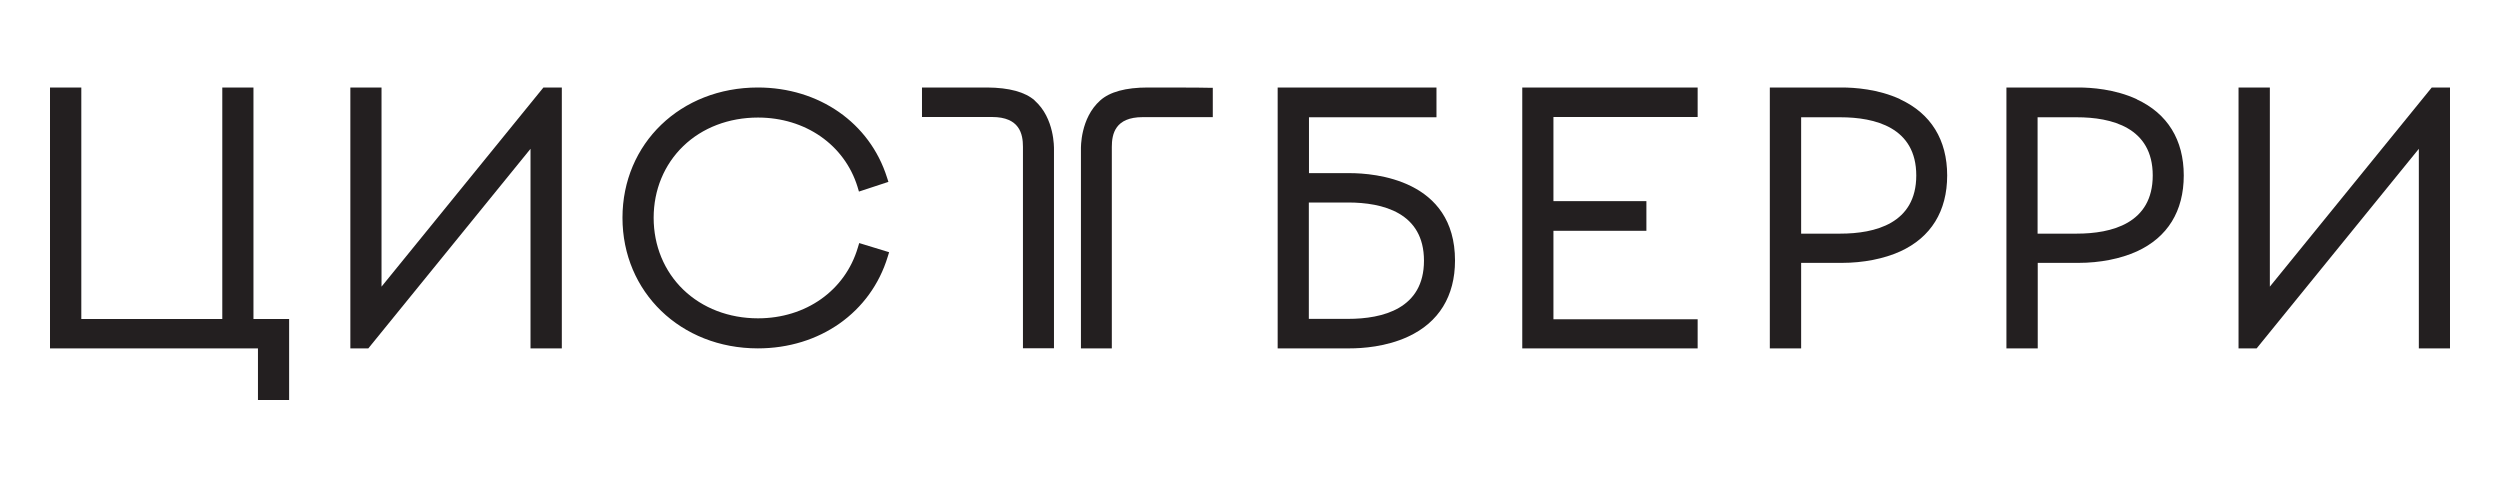 <svg width="200" height="40" viewBox="0 0 200 40" fill="none" xmlns="http://www.w3.org/2000/svg">
<g clip-path="url(#clip0_379_1435)">
<path d="M30.522 22.931V7H28.028V27.87H29.466L42.441 11.906V27.87H44.946V7H43.474L30.522 22.931Z" fill="#231F20"/>
<path d="M68.625 19.817C67.603 23.248 64.469 25.466 60.638 25.466C58.324 25.466 56.201 24.657 54.662 23.171C53.134 21.696 52.292 19.653 52.292 17.424C52.292 15.195 53.134 13.163 54.662 11.688C56.19 10.212 58.313 9.404 60.638 9.404C64.424 9.404 67.558 11.578 68.602 14.944L68.715 15.326L71.074 14.55L70.961 14.201C69.58 9.83 65.525 7 60.627 7C54.448 7 49.798 11.48 49.798 17.424C49.798 23.368 54.46 27.87 60.627 27.87C65.581 27.87 69.658 24.996 71.018 20.538L71.13 20.177L68.737 19.445L68.625 19.817Z" fill="#231F20"/>
<path d="M194.54 7L181.588 22.931V7H179.083V27.87H180.532L193.507 11.906V27.87H196V7H194.54Z" fill="#231F20"/>
<path d="M121.781 27.87H135.812V25.542H124.275V18.462H131.712V16.091H124.275V9.36H135.812V7H121.781V27.87Z" fill="#231F20"/>
<path d="M82.779 8.038C82.015 7.361 80.735 7.011 78.971 7C78.926 7 74.32 7 74.141 7H73.759V9.36H79.364C81.577 9.36 81.836 10.726 81.836 11.742V27.859H84.318V11.939C84.318 11.841 84.374 9.458 82.779 8.049V8.038Z" fill="#231F20"/>
<path d="M91.822 7C90.058 7 88.778 7.35 88.014 8.038C86.419 9.458 86.475 11.829 86.475 11.917V27.87H88.946V11.753C88.946 10.726 89.205 9.371 91.418 9.371H97.023V7.022H96.641C96.461 7 91.856 7 91.811 7H91.822Z" fill="#231F20"/>
<path d="M107.976 13.851H104.718V9.382H114.918V7H102.213V27.87H107.976C108.964 27.87 110.885 27.75 112.649 26.93C115.109 25.794 116.401 23.685 116.401 20.844C116.401 14.354 109.953 13.851 107.976 13.851ZM104.707 16.2H107.841C110.615 16.2 113.918 17.009 113.918 20.855C113.918 24.701 110.615 25.51 107.841 25.51H104.707V16.211V16.2Z" fill="#231F20"/>
<path d="M152.022 7.94C150.258 7.12 148.337 7 147.349 7H141.586V27.87H144.091V21.03H147.349C149.067 21.03 150.719 20.702 152.022 20.112C154.482 18.986 155.774 16.889 155.774 14.037C155.774 11.185 154.471 9.087 152.022 7.951V7.94ZM144.091 9.382H147.225C150 9.382 153.302 10.191 153.302 14.037C153.302 17.883 150 18.691 147.225 18.691H144.091V9.382Z" fill="#231F20"/>
<path d="M170.949 7.94C169.186 7.12 167.265 7 166.276 7H160.514V27.87H163.019V21.03H166.276C167.995 21.03 169.646 20.702 170.949 20.112C173.41 18.986 174.701 16.889 174.701 14.037C174.701 11.185 173.398 9.087 170.949 7.951V7.94ZM172.219 14.037C172.219 17.883 168.916 18.691 166.142 18.691H163.007V9.382H166.142C168.916 9.382 172.219 10.191 172.219 14.037Z" fill="#231F20"/>
<path d="M20.277 7H17.783V25.52H6.505V7H4V27.87H20.637V32H23.13V25.52H20.277V7Z" fill="#231F20"/>
</g>
<defs>
<clipPath id="clip0_379_1435">
<rect width="192" height="25" fill="white" transform="translate(4 7)"/>
</clipPath>
</defs>
</svg>
